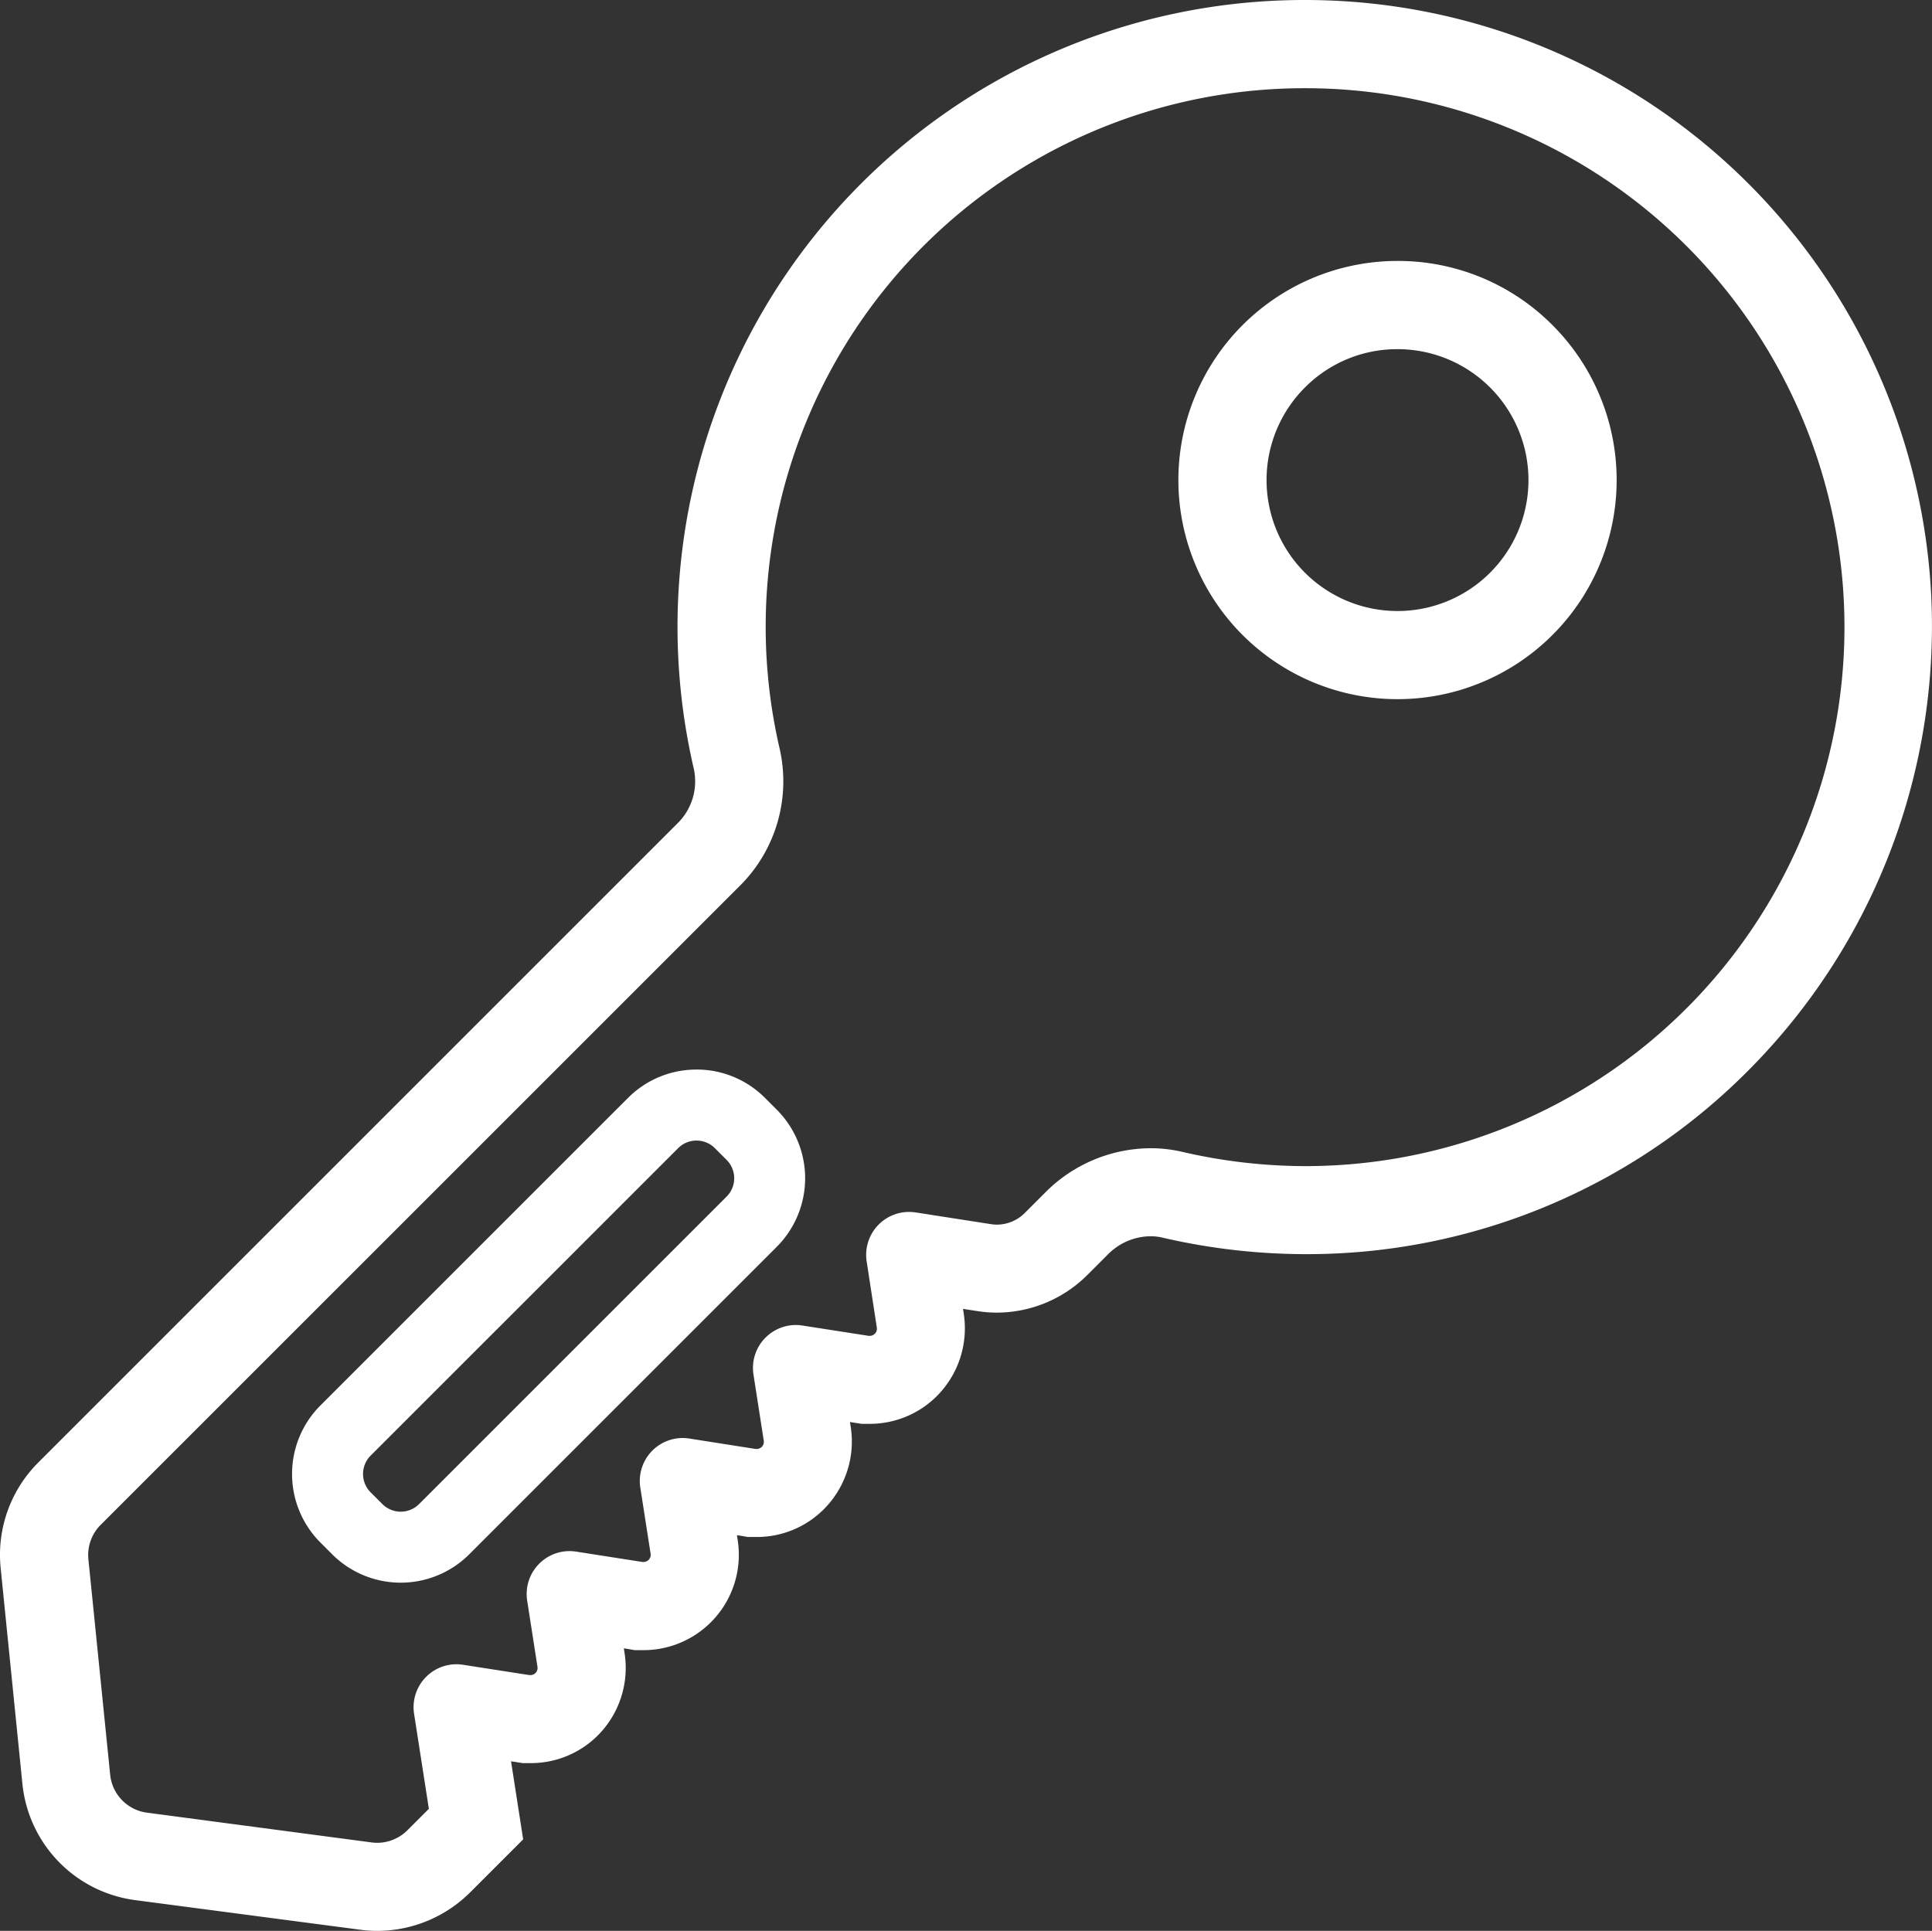 <svg id="turnkey-icon" xmlns="http://www.w3.org/2000/svg" xmlns:xlink="http://www.w3.org/1999/xlink" width="53.983" height="53.957" viewBox="0 0 53.983 53.957">
  <rect x="0" y="0" width="53.983" height="53.957" fill="#333333" stroke="none"/>
  <defs>
    <clipPath id="clip-path">
      <rect id="Rectangle_44" data-name="Rectangle 44" width="53.983" height="53.957" fill="#fff"/>
    </clipPath>
  </defs>
  <g id="Group_32" data-name="Group 32" transform="translate(0 0)" clip-path="url(#clip-path)">
    <path id="Path_784" data-name="Path 784" d="M36.458,2.465a15.061,15.061,0,0,1,.036,30.122,15.266,15.266,0,0,1-3.464-.4,3.888,3.888,0,0,0-.881-.1,4.172,4.172,0,0,0-2.929,1.223l-.59.59a1.1,1.1,0,0,1-.776.322,1.069,1.069,0,0,1-.169-.014l-2.1-.327a1.326,1.326,0,0,0-.188-.014,1.2,1.2,0,0,0-1.181,1.384L24.5,37.1a.2.2,0,0,1-.194.23.235.235,0,0,1-.033,0l-1.851-.288a1.226,1.226,0,0,0-.188-.015,1.2,1.2,0,0,0-1.181,1.384l.288,1.851a.2.2,0,0,1-.192.229l-.035,0L19.261,40.2a1.228,1.228,0,0,0-.189-.015,1.2,1.2,0,0,0-1.181,1.384l.288,1.85a.2.2,0,0,1-.056.172.2.2,0,0,1-.137.058l-.035,0L16.1,43.36a1.228,1.228,0,0,0-.189-.015,1.2,1.2,0,0,0-1.181,1.384l.288,1.851a.2.2,0,0,1-.056.172.193.193,0,0,1-.137.058l-.034,0-1.852-.288a1.228,1.228,0,0,0-.189-.015,1.2,1.2,0,0,0-1.18,1.384l.413,2.656-.6.6a1.2,1.2,0,0,1-.846.35,1.232,1.232,0,0,1-.155-.011L4.11,50.655A1.19,1.19,0,0,1,3.078,49.59L2.47,43.576a1.192,1.192,0,0,1,.344-.965L20.667,24.759a4.117,4.117,0,0,0,1.114-3.853A15.052,15.052,0,0,1,36.458,2.465m0-2.465A17.516,17.516,0,0,0,19.38,21.457a1.646,1.646,0,0,1-.456,1.558L1.071,40.868A3.646,3.646,0,0,0,.019,43.824l.606,6.013A3.645,3.645,0,0,0,3.789,53.1l6.278.826a3.616,3.616,0,0,0,.477.032,3.687,3.687,0,0,0,2.589-1.072l.6-.6.885-.885-.192-1.236-.147-.946.14.021.188.03.224,0A2.643,2.643,0,0,0,16.7,48.5a2.673,2.673,0,0,0,.752-2.3l-.021-.138.117.018.187.033.249,0a2.664,2.664,0,0,0,2.629-3.069l-.022-.144.117.018.188.033.247,0a2.642,2.642,0,0,0,1.88-.78,2.676,2.676,0,0,0,.748-2.293l-.022-.14.14.022.188.029.223,0a2.647,2.647,0,0,0,1.875-.774,2.679,2.679,0,0,0,.754-2.3l-.021-.139.4.062a3.522,3.522,0,0,0,.547.043,3.591,3.591,0,0,0,2.517-1.042l.592-.592a1.694,1.694,0,0,1,1.186-.5,1.433,1.433,0,0,1,.322.036,17.756,17.756,0,0,0,4.022.464A17.368,17.368,0,0,0,48.85,29.915a17.593,17.593,0,0,0,5.122-13.009A17.515,17.515,0,0,0,36.458,0" transform="translate(0 0)" fill="#fff"/>
    <path id="Path_785" data-name="Path 785" d="M21.233,38.364a.723.723,0,0,1,.513.212l.329.329a.725.725,0,0,1,0,1.024l-8.594,8.594a.725.725,0,0,1-1.024,0l-.33-.33a.726.726,0,0,1,0-1.024l8.594-8.593a.719.719,0,0,1,.512-.212m0-1.984a2.688,2.688,0,0,0-1.915.794l-8.594,8.593a2.711,2.711,0,0,0,0,3.829l.33.33a2.709,2.709,0,0,0,3.829,0l8.594-8.594a2.712,2.712,0,0,0,0-3.83l-.33-.33a2.691,2.691,0,0,0-1.915-.793" transform="translate(-1.772 -6.491)" fill="#fff"/>
    <path id="Path_786" data-name="Path 786" d="M46.2,11.34a3.659,3.659,0,1,1-2.586,1.071A3.634,3.634,0,0,1,46.2,11.34m0-2.465a6.123,6.123,0,1,0,4.33,1.793A6.082,6.082,0,0,0,46.2,8.875" transform="translate(-7.152 -1.583)" fill="#fff"/>
  </g>
</svg>
